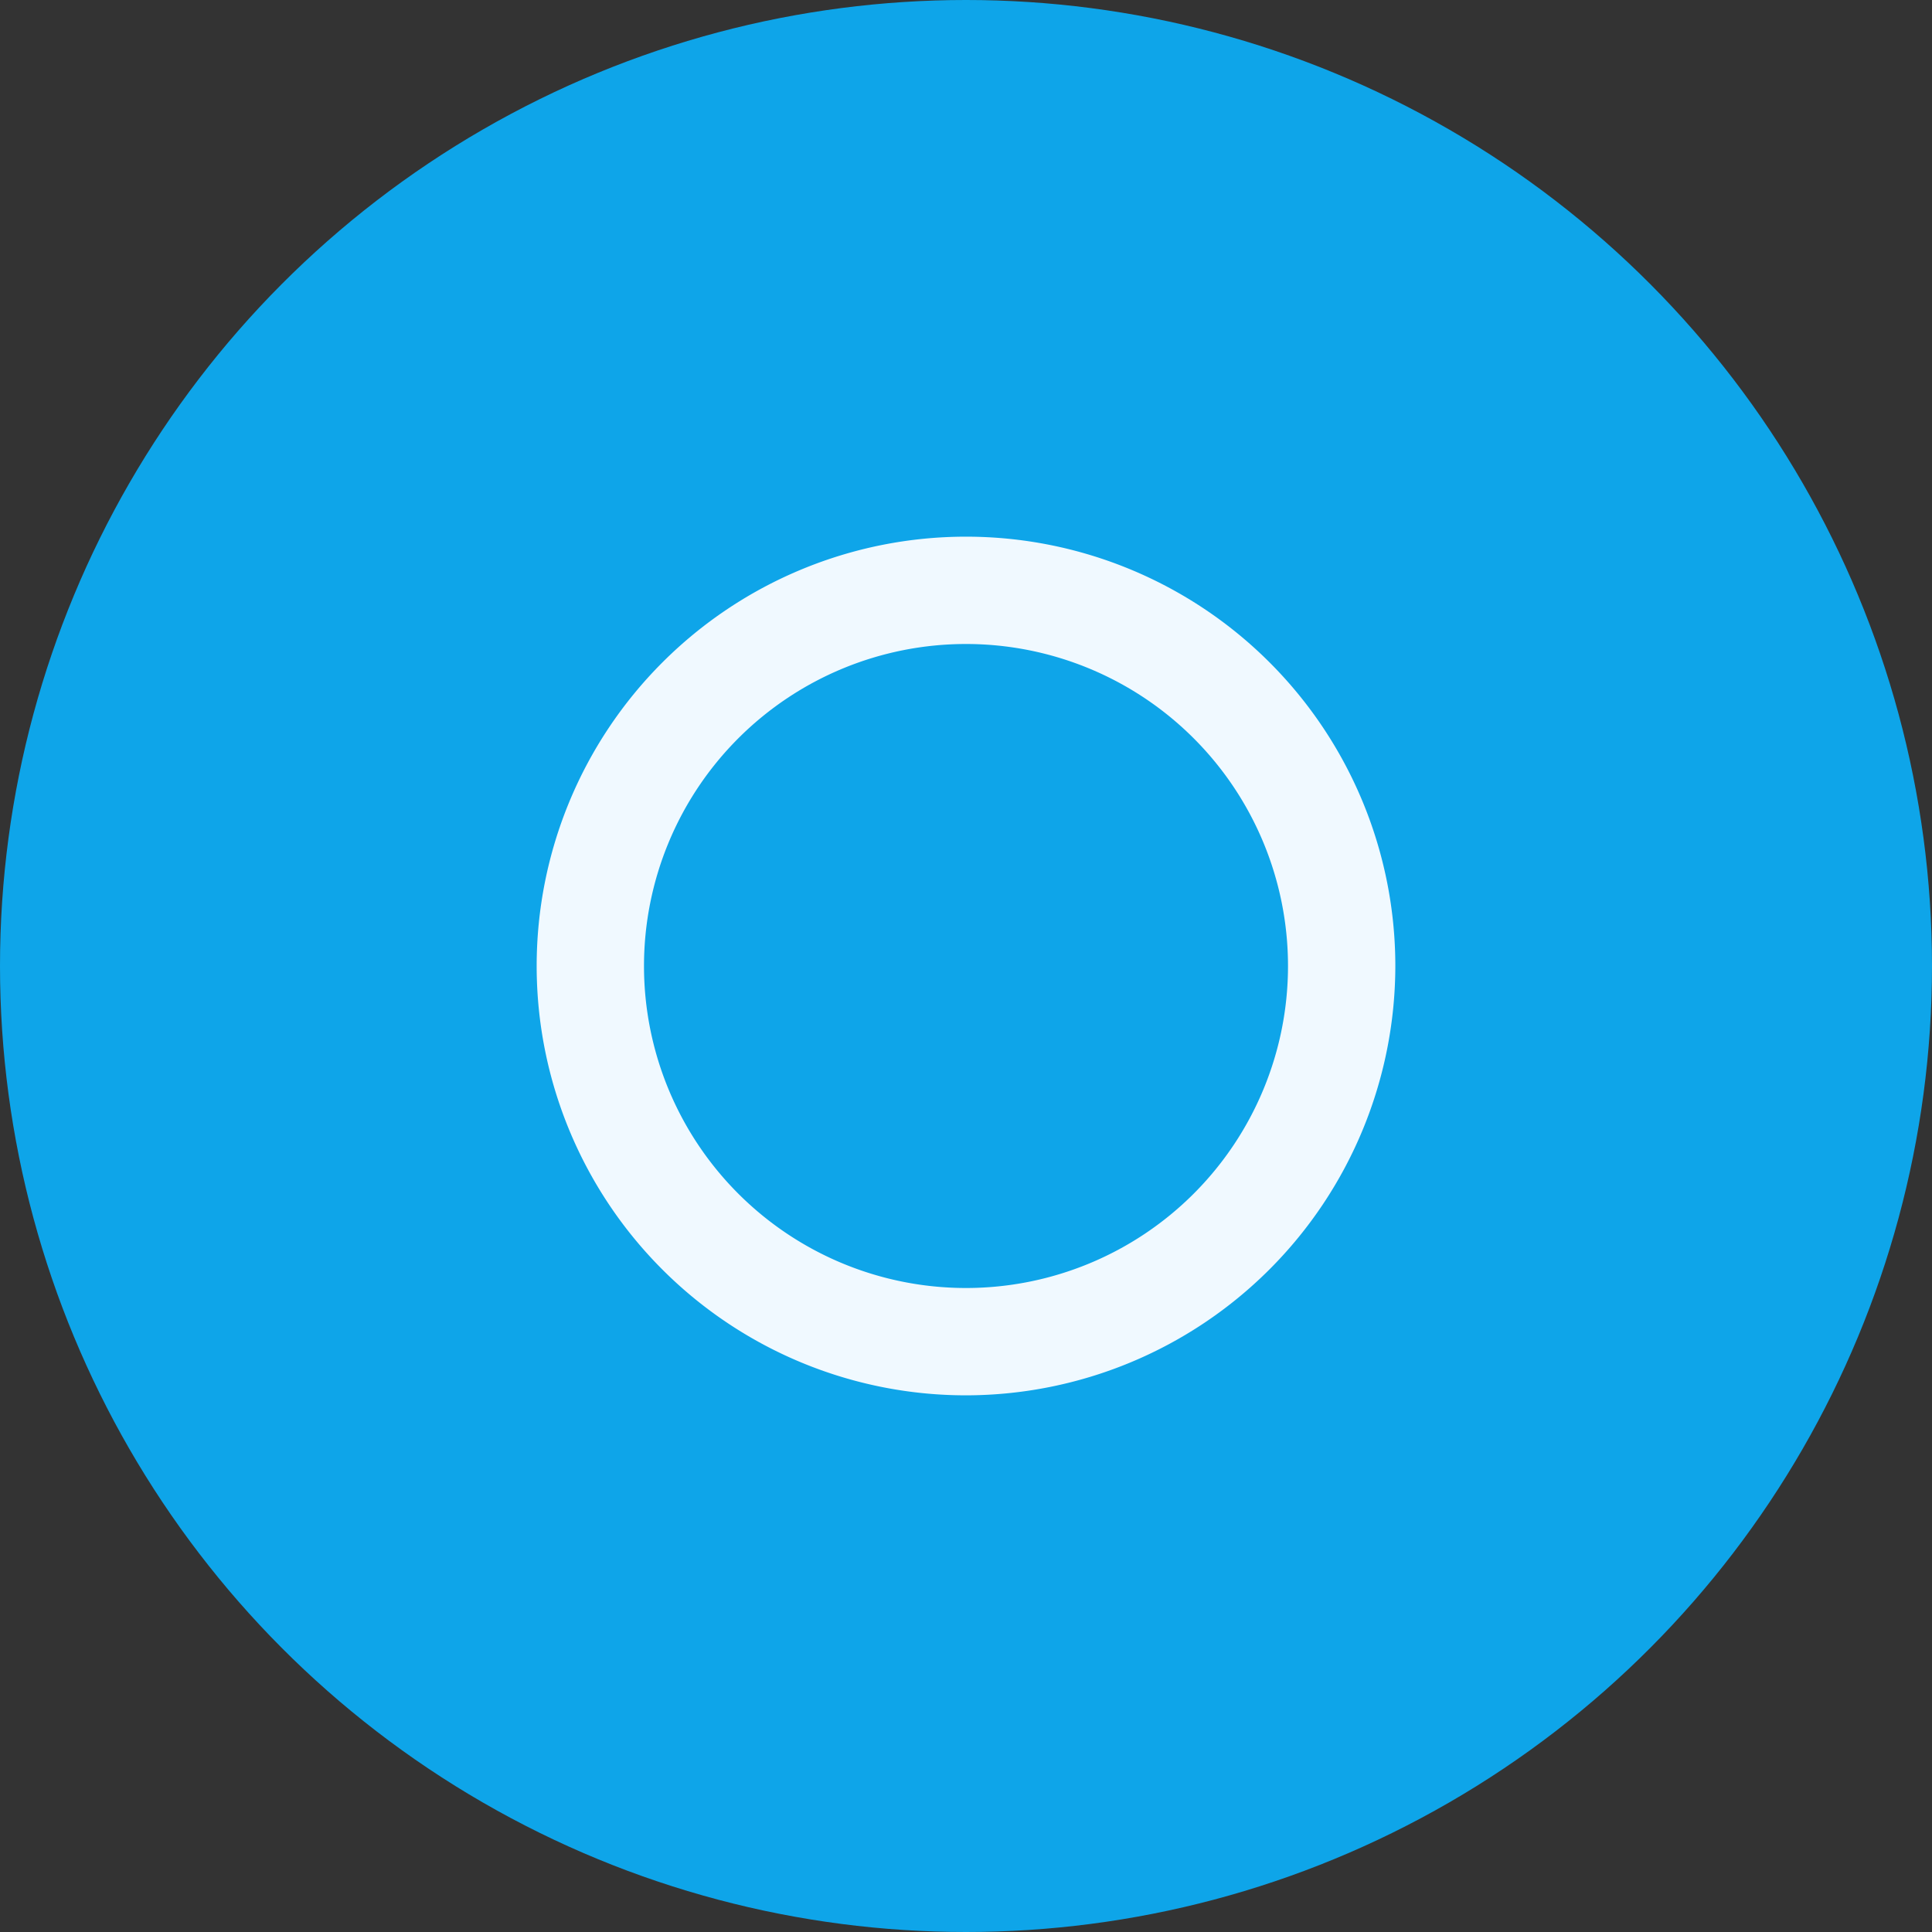 <svg width="36" height="36" viewBox="0 0 36 36" xmlns="http://www.w3.org/2000/svg">
    <rect x="0" y="0" width="36" height="36" fill="#333333" stroke="none"/>
    <circle fill="#0EA5E9" cx="18" cy="18" r="18" />
    <path d="M18 26a8 8 0 1 1 8-8 8.009 8.009 0 0 1-8 8Zm0-14a6 6 0 1 0 0 12 6 6 0 0 0 0-12Z" fill="#F0F9FF" />
</svg>